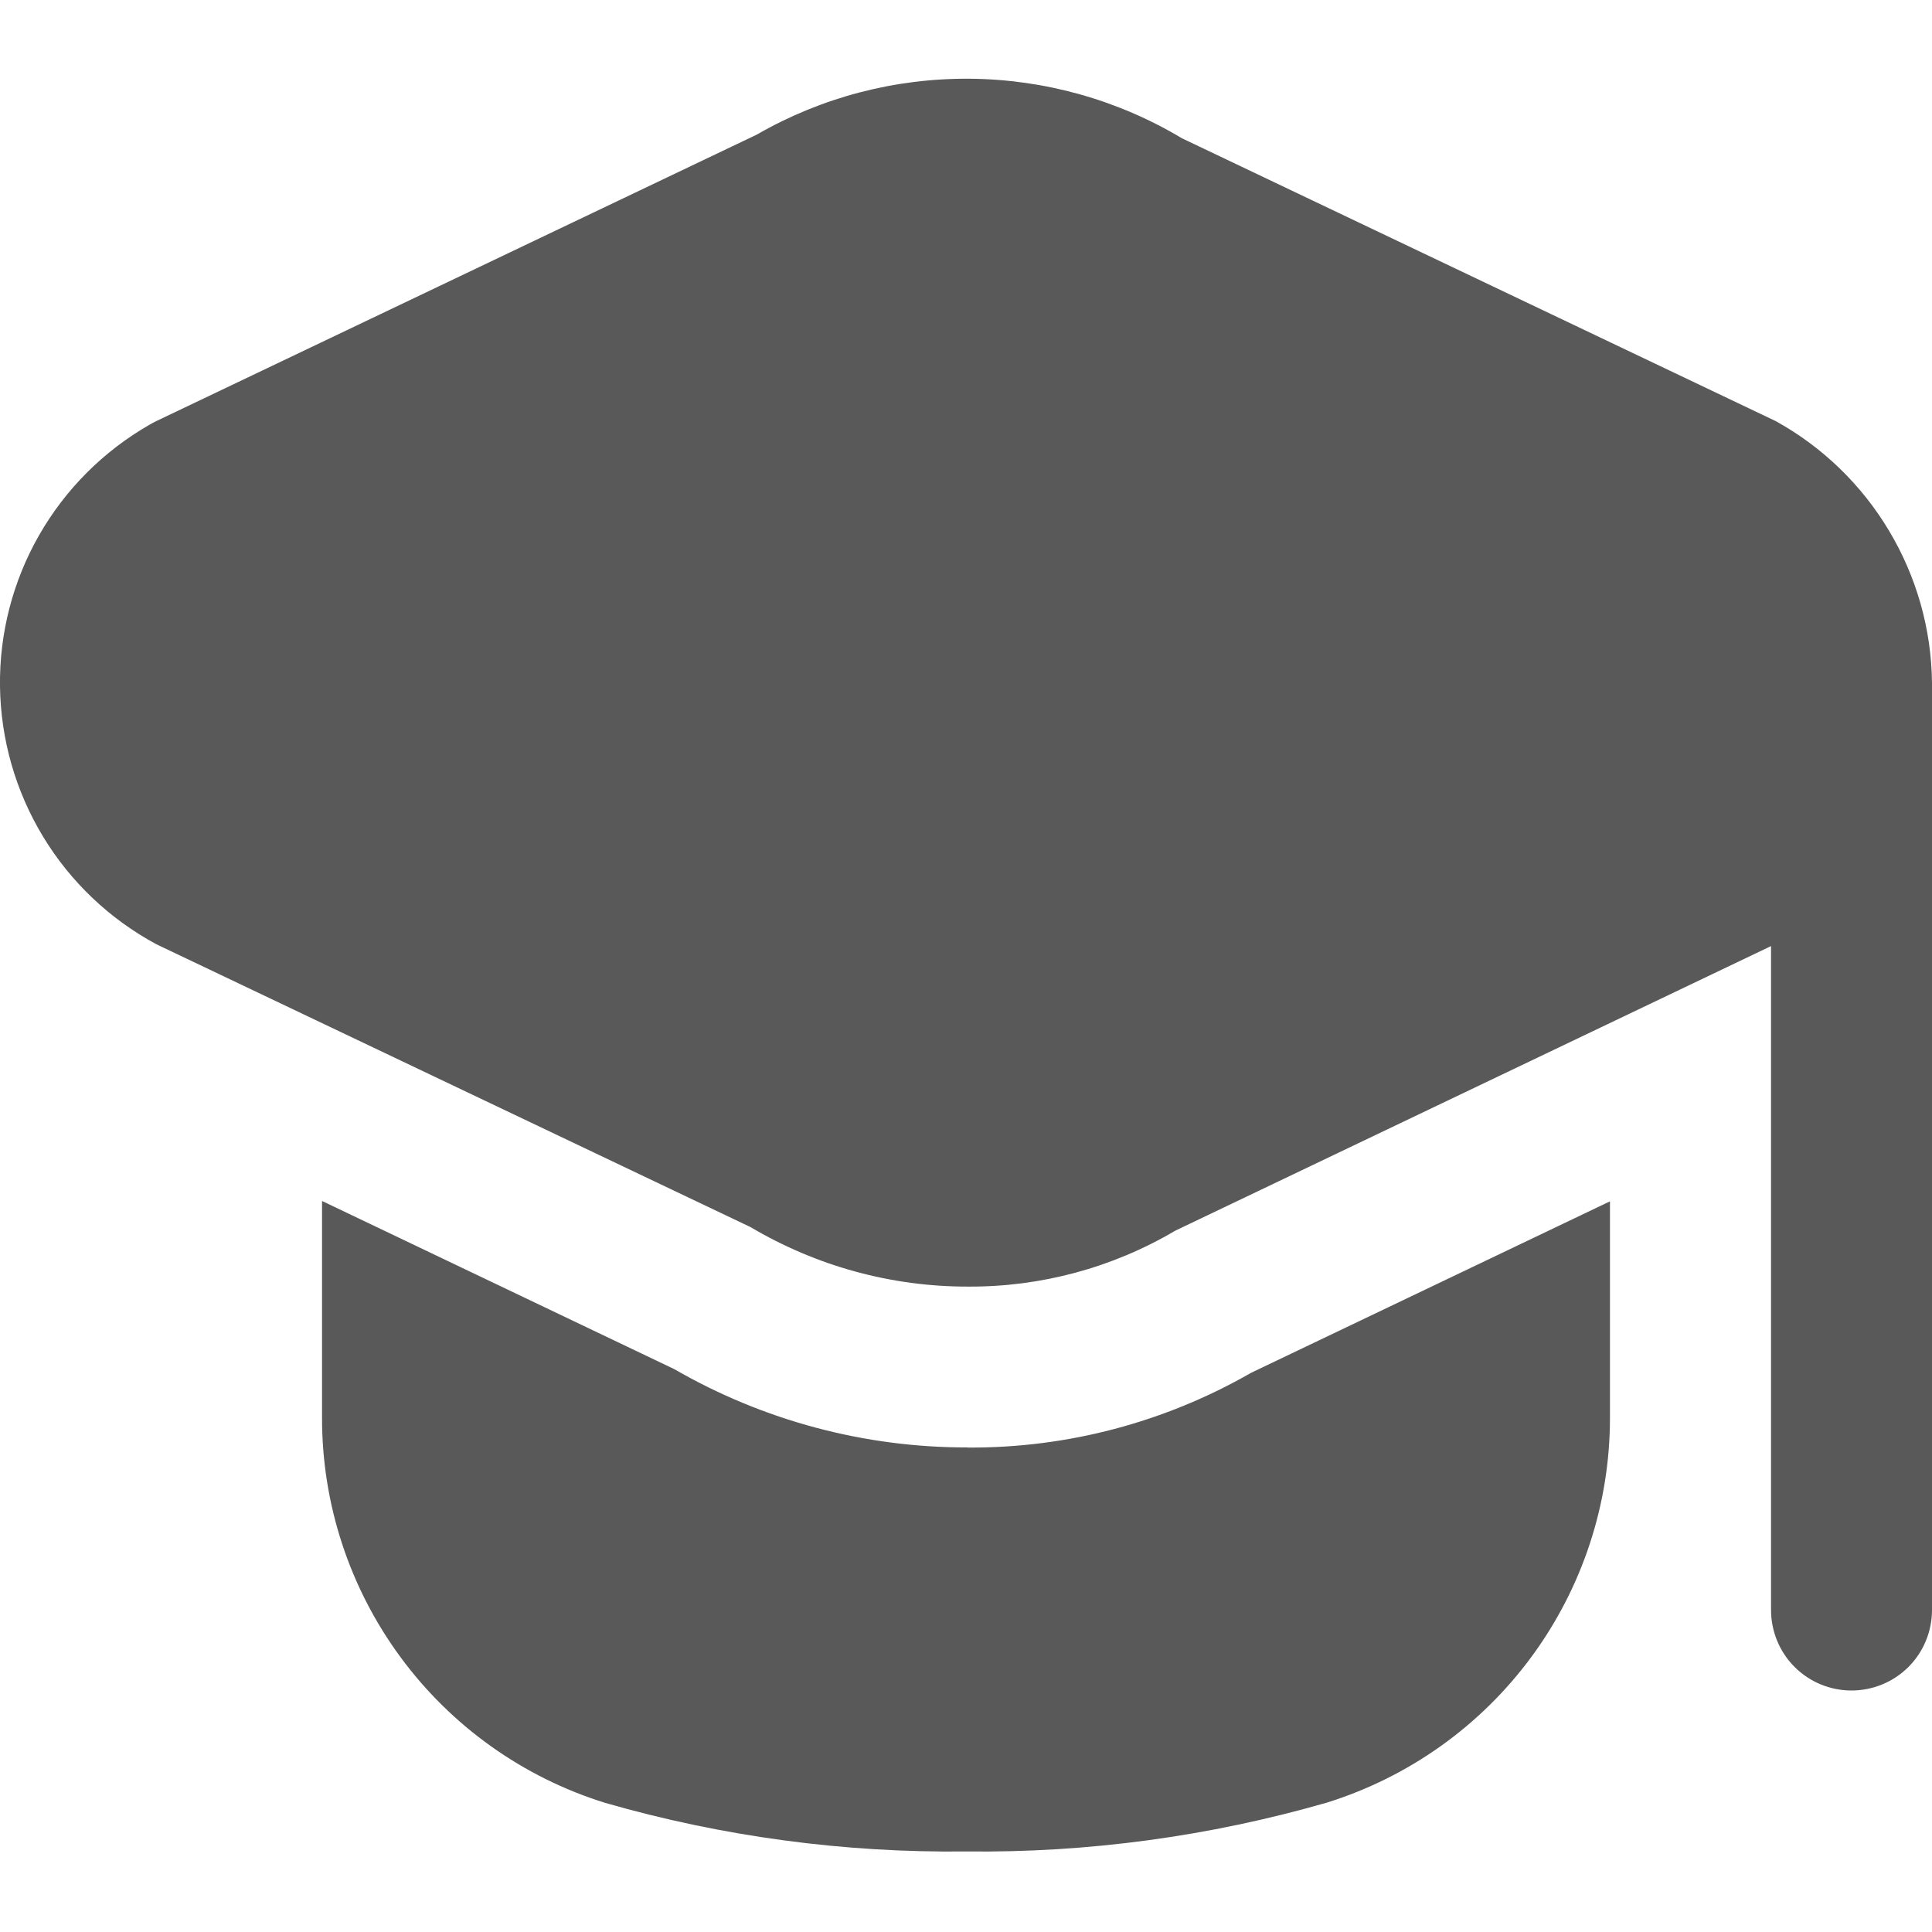 <svg width="16" height="16" viewBox="0 0 16 16" fill="none" xmlns="http://www.w3.org/2000/svg">
<g opacity="0.65" clip-path="url(#clip0_362_2775)">
<path d="M16 5.653V13.333C16 13.51 15.93 13.68 15.805 13.805C15.68 13.93 15.51 14 15.333 14C15.156 14 14.987 13.93 14.862 13.805C14.737 13.68 14.667 13.51 14.667 13.333V7.835L9.733 10.192C9.213 10.499 8.619 10.659 8.015 10.655C7.382 10.656 6.76 10.485 6.215 10.162L1.295 7.82C0.909 7.612 0.584 7.304 0.357 6.929C0.129 6.553 0.006 6.124 0 5.685C-0.006 5.246 0.106 4.813 0.324 4.432C0.542 4.051 0.858 3.735 1.239 3.517C1.257 3.506 1.277 3.496 1.295 3.487L6.267 1.115C6.803 0.806 7.412 0.647 8.031 0.652C8.65 0.657 9.257 0.827 9.788 1.145L14.705 3.487C15.093 3.701 15.417 4.015 15.644 4.395C15.872 4.776 15.995 5.21 16 5.653ZM8.015 11.987C7.162 11.989 6.323 11.765 5.585 11.339L2.667 9.946V11.746C2.667 12.458 2.895 13.151 3.317 13.724C3.739 14.297 4.333 14.72 5.013 14.931C5.984 15.21 6.99 15.345 8 15.333C9.01 15.345 10.017 15.208 10.987 14.929C11.667 14.717 12.261 14.294 12.683 13.721C13.105 13.148 13.333 12.455 13.333 11.743V9.949L10.361 11.369C9.647 11.779 8.838 11.993 8.015 11.988V11.987Z" fill="black"/>
</g>
<defs>
<clipPath id="clip0_362_2775">
<rect width="16" height="16" fill="white"/>
</clipPath>
</defs>
</svg>
